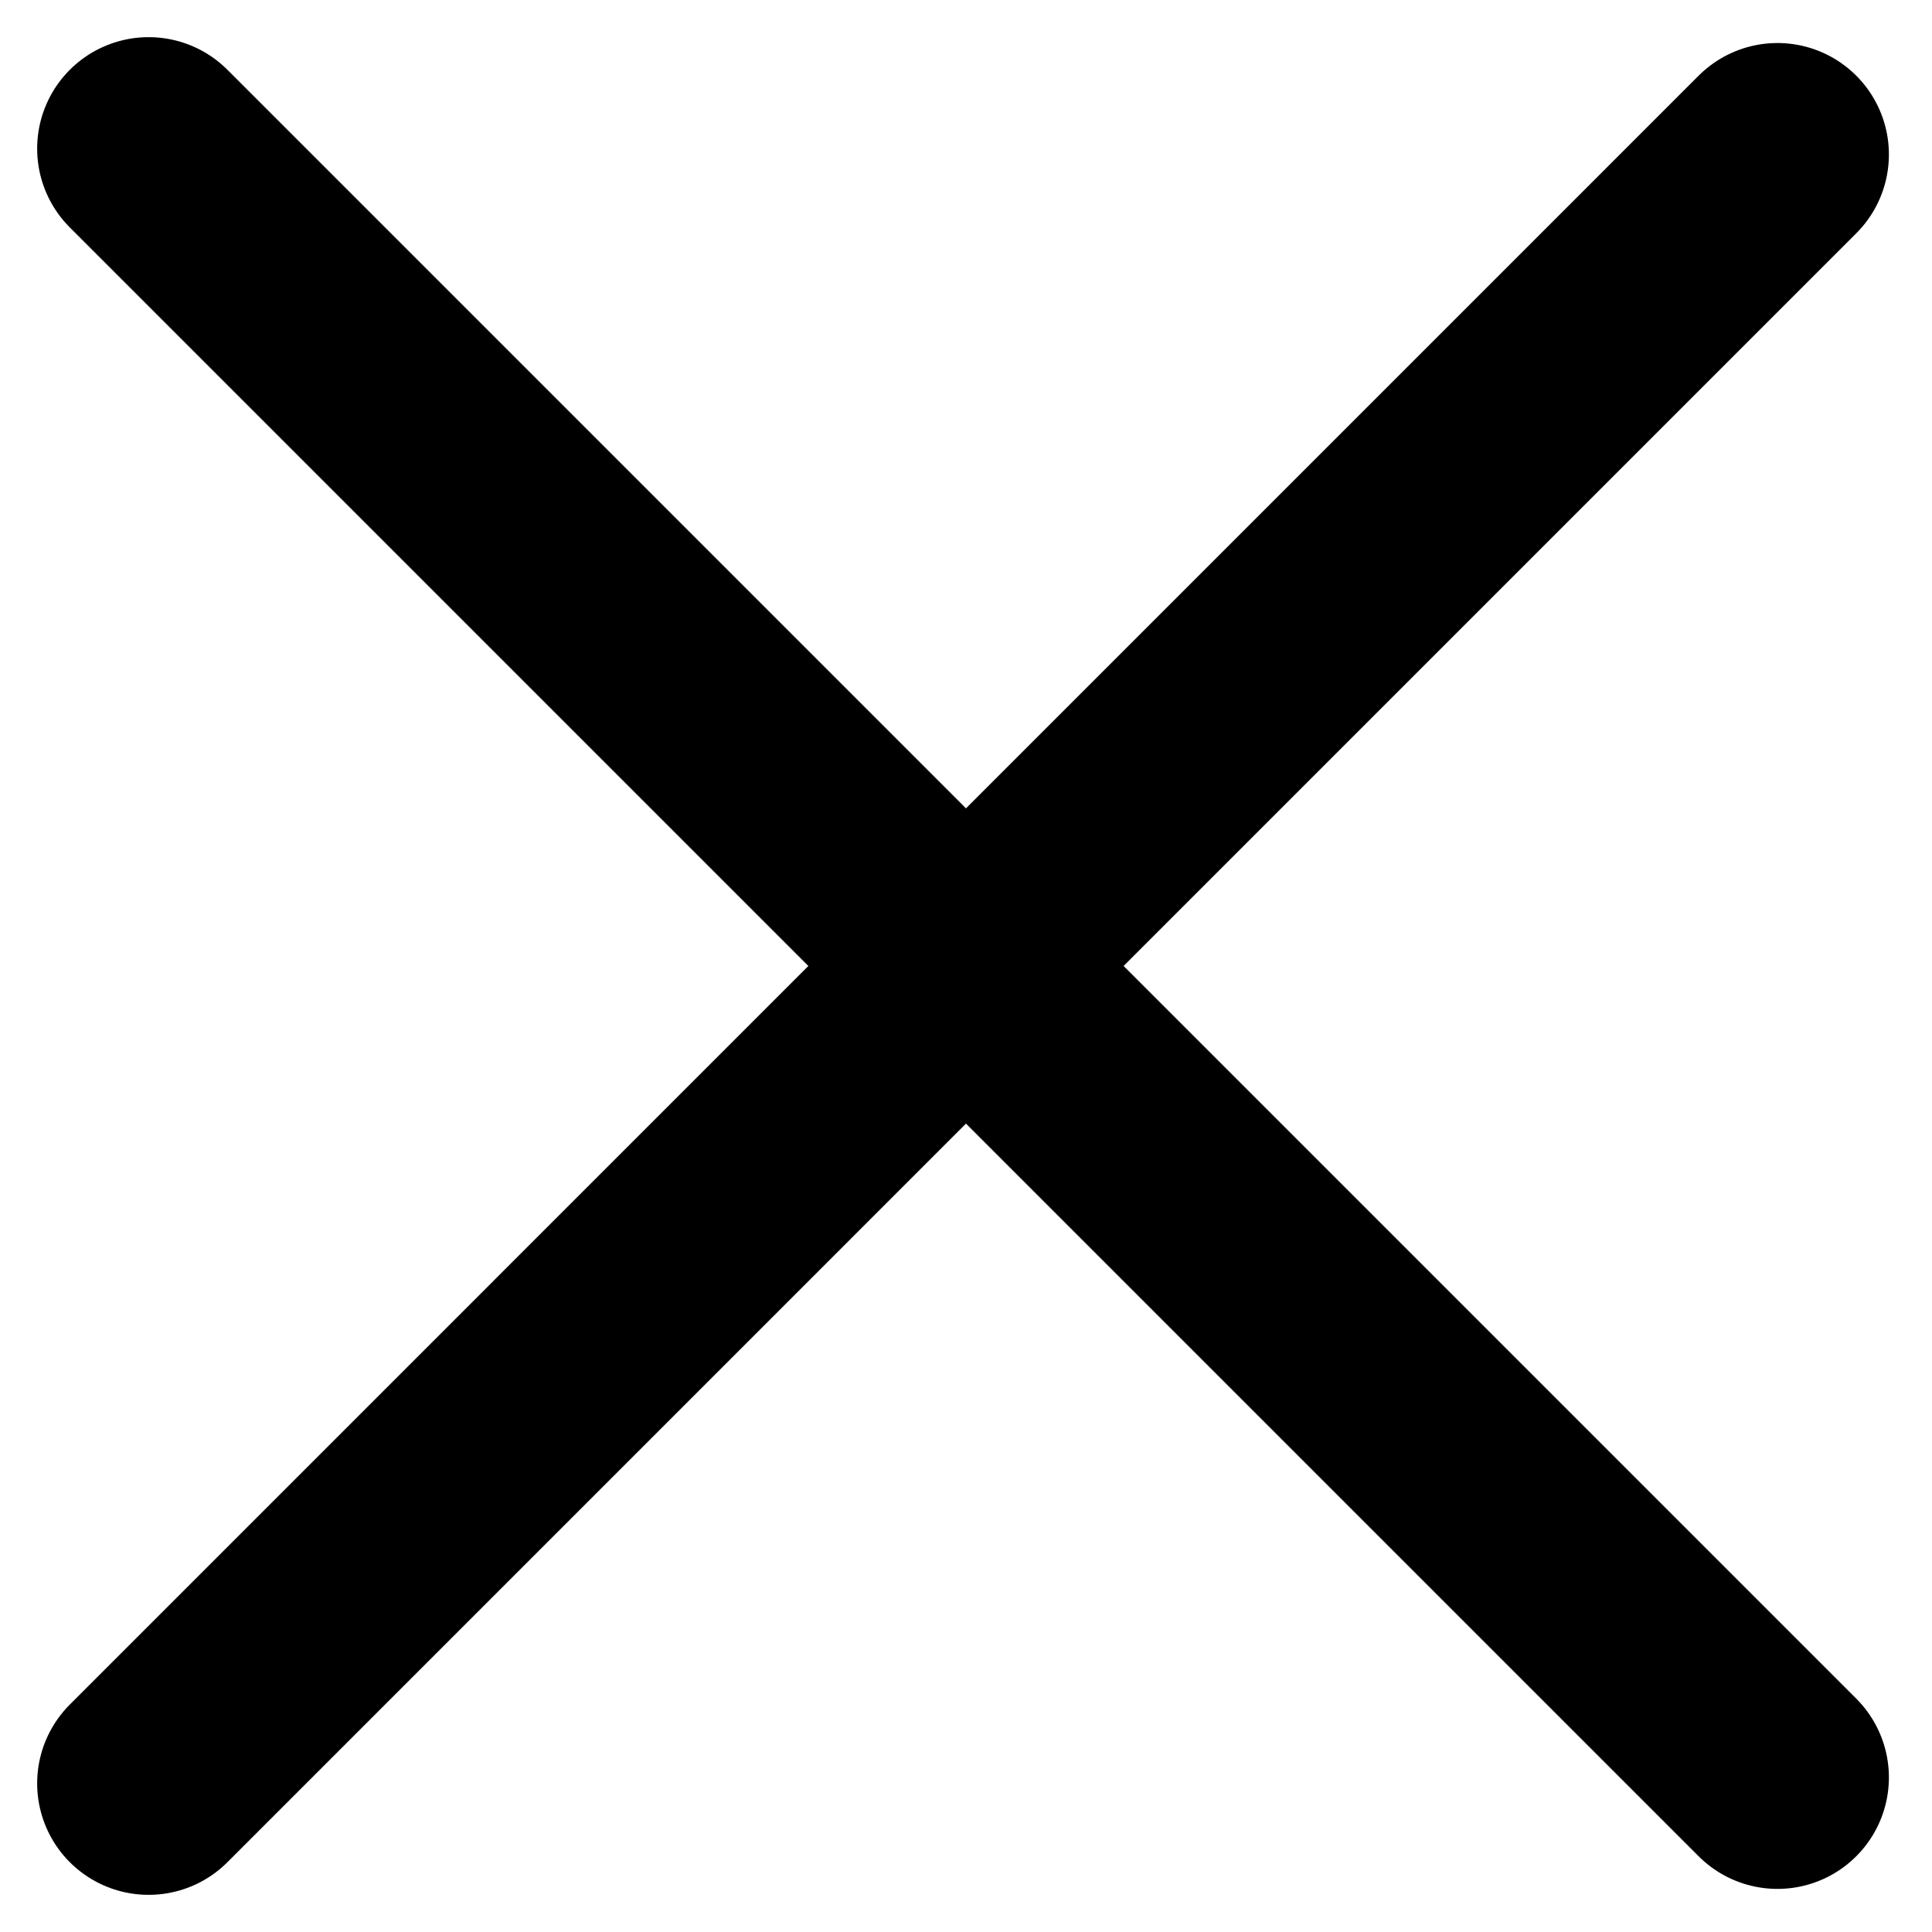 <svg width="26" height="26" viewBox="0 0 26 26" fill="none" xmlns="http://www.w3.org/2000/svg">
<g id="burger_menu">
<path id="Vector 1" d="M2 2L23.92 23.92" stroke="black" stroke-width="3" stroke-linecap="round"/>
<path id="Vector 3" d="M2 24L23.92 2.079" stroke="black" stroke-width="3" stroke-linecap="round"/>
</g>
</svg>
